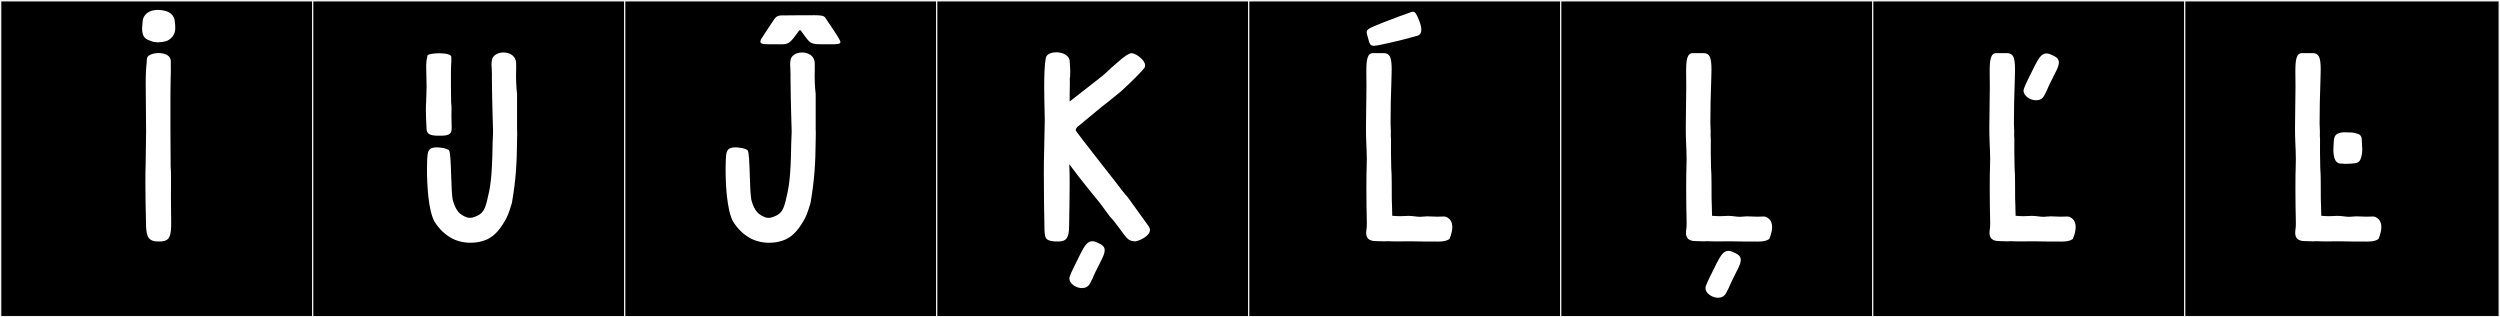 <?xml version="1.0" encoding="utf-8"?>
<!-- Generator: Adobe Illustrator 16.0.4, SVG Export Plug-In . SVG Version: 6.00 Build 0)  -->
<!DOCTYPE svg PUBLIC "-//W3C//DTD SVG 1.1//EN" "http://www.w3.org/Graphics/SVG/1.1/DTD/svg11.dtd">
<svg version="1.1" id="Layer_1" xmlns="http://www.w3.org/2000/svg" xmlns:xlink="http://www.w3.org/1999/xlink" x="0px" y="0px"
	 width="1891px" height="240px" viewBox="0 0 1891 240" enable-background="new 0 0 1891 240" xml:space="preserve">
<rect x="0" y="0" width="1891" height="240" fill="#808080" stroke="none"/>
<g>
	<rect y="1" width="238" height="239"/>
	<g>
		<path fill="#F2F2F2" d="M238,1v238H1V1H238 M239,0H0v240h239V0L239,0z"/>
	</g>
</g>
<g>
	<rect x="236" y="1" width="238" height="239"/>
	<g>
		<path fill="#F2F2F2" d="M474,1v238H237V1H474 M475,0H236v240h239V0L475,0z"/>
	</g>
</g>
<g>
	<rect x="472" y="1" width="238" height="239"/>
	<g>
		<path fill="#F2F2F2" d="M710,1v238H473V1H710 M711,0H472v240h239V0L711,0z"/>
	</g>
</g>
<g>
	<rect x="708" y="1" width="238" height="239"/>
	<g>
		<path fill="#F2F2F2" d="M946,1v238H709V1H946 M947,0H708v240h239V0L947,0z"/>
	</g>
</g>
<g>
	<rect x="944" y="1" width="238" height="239"/>
	<g>
		<path fill="#F2F2F2" d="M1182,1v238H945V1H1182 M1183,0H944v240h239V0L1183,0z"/>
	</g>
</g>
<g>
	<rect x="1180" y="1" width="238" height="239"/>
	<g>
		<path fill="#F2F2F2" d="M1418,1v238h-237V1H1418 M1419,0h-239v240h239V0L1419,0z"/>
	</g>
</g>
<g>
	<rect x="1416" y="1" width="238" height="239"/>
	<g>
		<path fill="#F2F2F2" d="M1654,1v238h-237V1H1654 M1655,0h-239v240h239V0L1655,0z"/>
	</g>
</g>
<g>
	<rect x="1652" y="1" width="238" height="239"/>
	<g>
		<path fill="#F2F2F2" d="M1890,1v238h-237V1H1890 M1891,0h-239v240h239V0L1891,0z"/>
	</g>
</g>
<g>
	<path fill="#FFFFFF" d="M119.752,7.473c6.764,0.355,10.857,2.313,12.281,7.297v0.178c0,0,0.534,3.026,0.534,6.23
		c0,4.094-1.78,6.408-3.56,8.01c-1.603,1.246-2.492,1.957-5.874,2.492c-0.179,0-3.561,0.355-3.738,0.355
		c0,0-3.204-0.355-3.382-0.355c-5.695-1.959-8.365-2.67-8.544-10.146c0.179-3.203,0.534-6.229,0.534-6.229v-0.179
		C109.072,10.32,113.166,7.473,119.752,7.473z M110.416,87.516c-0.08-3.59-0.201-16.76-0.201-24.171c0-1.78,0.007-3.228,0.023-4.13
		c0.17-9.508,0.736-10.182,0.89-14.773c0.088-2.625,4.458-4.305,8.879-4.305c4.573,0,9.201,1.797,9.201,6.199
		c0,0.946-0.009,2.387-0.009,3.852c0,1.475,0.031,2.719,0.031,4.014c0,2.891-0.303,6.432-0.303,16.938v26.699l0.15,27.899
		c0.226,2.09,0.284,5.963,0.284,10.104c0,4.428-0.066,9.162-0.066,12.352c0,0.664,0.003,1.262,0.01,1.774
		c0.058,4.243,0.173,12.523,0.173,17.876c0,0.975-0.004,1.852-0.013,2.59c0,10.717-3.16,12.217-8.81,12.217
		c-0.919,0-1.903-0.041-2.951-0.086c-6.395-0.738-7.289-5.38-7.289-15.17c-0.184-7.295-0.446-18.833-0.446-29.467
		c0-4.922,0.056-9.65,0.203-13.675l0.336-24.698L110.416,87.516z"/>
	<path fill="#FFFFFF" d="M322.585,61.018c-0.08-1.571-0.2-7.334-0.2-10.576c0-0.779,0.007-1.413,0.022-1.809
		c0.17-4.159,0.737-4.455,0.89-6.464c0.088-1.148,4.458-1.883,8.879-1.883c4.573,0,9.201,0.786,9.201,2.712
		c0,0.414-0.008,1.045-0.008,1.686c0,0.645,0.03,1.189,0.03,1.756c0,1.266-0.303,2.814-0.303,7.412v11.683l0.15,12.208
		c0.226,0.914,0.284,2.609,0.284,4.421c0,1.938-0.066,4.009-0.066,5.405c0,0.29,0.003,0.551,0.01,0.775
		c0.058,1.857,0.173,5.48,0.173,7.822c0,0.426-0.004,0.811-0.013,1.134c0,4.688-3.16,5.345-8.809,5.345
		c-0.919,0-1.904-0.018-2.952-0.037c-6.395-0.323-7.289-2.354-7.289-6.638c-0.184-3.192-0.446-8.241-0.446-12.894
		c0-2.154,0.056-4.223,0.203-5.984l0.336-10.807L322.585,61.018z M339.67,113.745c2.022,3.144,1.139,32.173,3.028,38.382
		c2.259,7.422,4.988,10.389,10.858,12.459c0.193,0.069,2.491,0.356,3.737,0c6.771-1.934,9.078-4.449,11.036-12.459
		c2.38-9.738,3.916-16.553,4.271-43.43l0.356-9.078l-0.356-12.104c-0.178-4.45-0.534-23.674-0.534-28.301
		c0.017-0.893,0.024-1.695,0.024-2.425c0-4.714-0.305-6.295-0.305-8.112c0-0.875,0.07-1.807,0.28-3.169
		c0.587-3.772,4.649-5.808,8.801-5.808c4.663,0,9.438,2.566,9.533,8.121c0,1.188,0.036,2.371,0.036,3.663
		c0,0.646-0.009,1.319-0.036,2.033c-0.052,1.322-0.073,2.626-0.073,3.891c0,7.585,0.785,13.73,0.785,13.73v26.699
		c0.063,0.7,0.085,1.651,0.085,2.698c0,1.879-0.069,4.067-0.085,5.668c-0.179,17.621-0.891,29.902-3.916,47.346
		c-2.492,8.188-3.233,10.365-6.586,15.664c-5.518,8.721-10.502,11.926-17.087,13.527c-2.536,0.617-5.078,0.896-7.548,0.896
		c-5.662,0-10.943-1.473-14.88-3.744c-4.628-2.67-8.722-6.408-12.46-12.282c-4.746-8.687-5.666-28.147-5.666-39.581
		c0-3.151,0.069-5.693,0.148-7.23c0.289-5.641,0.477-9.335,7.108-9.335c1.532,0,3.407,0.196,5.707,0.612
		C336.489,112.179,339.265,113.115,339.67,113.745z"/>
	<path fill="#FFFFFF" d="M565.546,113.745c2.022,3.144,1.139,32.173,3.028,38.382c2.259,7.422,4.988,10.389,10.858,12.459
		c0.193,0.069,2.491,0.356,3.737,0c6.771-1.934,9.078-4.449,11.036-12.459c2.38-9.738,3.915-16.553,4.271-43.43l0.355-9.078
		l-0.355-12.104c-0.178-4.45-0.534-23.674-0.534-28.301c0.017-0.893,0.024-1.695,0.024-2.425c0-4.714-0.305-6.295-0.305-8.112
		c0-0.875,0.07-1.807,0.28-3.169c0.587-3.772,4.649-5.808,8.801-5.808c4.663,0,9.438,2.566,9.533,8.121
		c0,1.188,0.036,2.371,0.036,3.663c0,0.646-0.009,1.319-0.036,2.033c-0.052,1.322-0.073,2.626-0.073,3.891
		c0,7.585,0.785,13.73,0.785,13.73v26.699c0.063,0.7,0.085,1.651,0.085,2.698c0,1.879-0.069,4.067-0.085,5.668
		c-0.179,17.621-0.891,29.902-3.916,47.346c-2.492,8.188-3.233,10.365-6.586,15.664c-5.518,8.721-10.502,11.926-17.088,13.527
		c-2.535,0.617-5.077,0.896-7.547,0.896c-5.663,0-10.943-1.473-14.88-3.744c-4.628-2.67-8.722-6.408-12.46-12.282
		c-4.746-8.687-5.666-28.147-5.666-39.581c0-3.151,0.069-5.693,0.148-7.23c0.289-5.641,0.477-9.335,7.108-9.335
		c1.532,0,3.407,0.196,5.707,0.612C562.364,112.179,565.141,113.115,565.546,113.745z M591.224,11.658
		c0.149,0,0.303,0.004,0.46,0.009l0.247-0.003c2.994-0.102,17.46-0.1,20.673-0.146c0.293,0.004,0.595,0.006,0.904,0.006
		c0.819,0,1.688-0.01,2.561-0.01c3.442,0,6.971,0.148,7.95,1.616c9.046,13.554,5.162,7.476,9.046,13.554
		c0.803,1.255,2.649,4.321,2.649,5.074c0,1.516-2.267,1.746-6.873,1.746c-0.472,0-0.968-0.002-1.488-0.006
		c-0.854-0.006-1.657-0.008-2.411-0.008c-0.918,0-1.764,0.002-2.548,0.002c-6.719,0-8.836-0.181-11.664-3.644
		c-3.876-4.747-4.811-7.074-5.667-7.074c-0.297,0-0.585,0.28-0.983,0.837c-6.564,9.176-7.453,9.9-13.837,9.9
		c-0.856,0-1.812-0.014-2.896-0.021c-0.504-0.003-0.994-0.004-1.471-0.004c-1.241,0-2.386,0.008-3.429,0.008
		c-4.673,0-7.292-0.169-7.292-2.027c0-0.543,0.225-1.232,0.688-2.104l7.788-11.881C586.082,13.951,586.899,11.658,591.224,11.658z"
		/>
	<path fill="#FFFFFF" d="M815.096,95.881c0,0-1.957,1.78-1.245,3.025c1.424,2.492,32.044,41.397,32.044,41.397
		c3.94,5.47,7.307,9.115,7.307,9.115c0.125,0.155,10.413,14.423,15.649,21.753c0.68,0.952,0.973,1.879,0.973,2.768
		c0,4.912-8.984,8.625-11.297,8.625c-5.695,0-7.003-3.648-12.788-11.193c-1.899-2.479-3.051-4.171-6.256-7.623l-7.655-10.375
		c-0.746-0.81-13.87-16.771-23.009-29.125c0.202,4.424,0.274,9.539,0.274,14.873c0,10.863-0.298,22.633-0.4,31.312
		c0,10.717-2.896,12.217-8.472,12.217c-0.907,0-1.885-0.041-2.933-0.086c-6.395-0.738-7.289-1.82-7.289-11.609
		c-0.184-7.295-0.447-24.656-0.447-38.975c0-6.627,0.057-12.604,0.204-16.627l0.514-24.698l-0.271-12.04
		c-0.087-3.87-0.167-8.436-0.167-13.051c0-8.41,0.266-16.986,1.235-21.836c0.549-2.746,4.109-4.179,7.928-4.179
		c4.84,0,10.095,2.302,10.151,7.142c0.019,1.539,0.384,4.967,0.384,7.208c0,3.776-0.254,6.105-0.322,4.675
		c0.007,0.727,0.015,2.189,0.015,4.912l-0.179,13.321l22.071-17.237c4.984-3.738,7.139-6.305,9.828-8.578
		c4.59-3.881,9.712-9.057,14.023-10.645c0.239-0.089,0.516-0.131,0.82-0.131c3.399,0,10.398,5.203,10.398,9.305
		c0,0.726-0.22,1.417-0.717,2.039c-4.671,5.838-17.118,17.188-17.241,17.289c0,0-10.857,8.963-15.138,12.141L815.096,95.881z
		 M832.849,197.154c-2.479,4.9-6.154,12.29-6.191,12.985c-0.805,1.621-1.532,2.991-2.191,4.246
		c-1.323,2.519-3.644,3.533-6.097,3.533c-4.525,0-9.501-3.45-9.501-7.267c0-0.456,0.071-0.917,0.222-1.379
		c1.191-3.636,4.905-10.609,8.397-17.738c3.03-5.91,5.215-9.076,8.691-9.076c0.803,0,1.675,0.168,2.642,0.512
		c3.922,1.706,6.769,2.893,6.769,6.305c0,1.661-0.675,3.85-2.229,6.881C833.19,196.486,833.021,196.814,832.849,197.154z"/>
	<path fill="#FFFFFF" d="M1052.134,115.398l0.197,11.611c0.517,4.79,0.333,17.694,0.405,22.984
		c0.062,4.616,0.341,7.877,0.341,12.104c0,0.366-0.002,0.739-0.007,1.121c2.657,0.226,4.562,0.299,6.06,0.299
		c2.69,0,4.073-0.234,6.158-0.234c1.577,0,3.557,0.134,6.81,0.604c0.844,0.076,1.533,0.105,2.13,0.105
		c2.075,0,3.019-0.355,5.358-0.355c0.519,0,1.105,0.018,1.789,0.061c2.405,0.15,4.284,0.196,5.779,0.196
		c2.421,0,3.84-0.122,4.869-0.122c1.348,0,2.027,0.209,3.414,1.171c2.354,1.635,3.098,4.206,3.098,6.806
		c0,4.477-2.208,9.036-2.208,9.036s-2.165,1.847-7.058,1.882c-1.695,0.013-1.779,0.178-3.941,0.016
		c-4.124,0.012-5.888,0.022-7.069,0.022c-1.924,0-2.304-0.03-8.809-0.14c-1.649-0.028-3.017-0.039-4.202-0.039
		c-3.467,0-5.371,0.09-8.157,0.09c-1.123,0-2.389-0.016-3.957-0.056c-1.263-0.032-2.479-0.127-3.832-0.127
		c-0.736,0-1.514,0.028-2.359,0.108c-1.177-0.032-4.337-0.155-5.479-0.155c-2.985,0-8.089-0.17-8.089-6.229
		c0-2.357,0.5-3.207,0.5-7.049c0-0.508-0.009-1.066-0.027-1.686c-0.161-6.419-0.32-16.123-0.32-25.605
		c0-6.283,0.07-12.469,0.255-17.537c0.047-1.293,0.067-2.592,0.067-3.895c0-4.42-0.232-8.909-0.435-13.5
		c-0.133-3.026-0.182-6.544-0.182-10.304c0-10.069,0.348-21.874,0.348-30.628c0-0.539-0.001-1.066-0.004-1.58
		c-0.021-3.745-0.092-7.133-0.092-10.106c0-8.898,0.637-14.098,5.173-14.098h8.188c4.364,0.284,5.811,2.916,5.811,12.516
		c0,1.69-0.045,3.597-0.126,5.745c-0.516,13.559-0.709,25.682-0.709,34.807c0,2.086,0.225,4.172,0.225,6.136
		c0,0.335-0.007,0.667-0.022,0.993c-0.087,1.884-0.016,2.813,0.12,4.693L1052.134,115.398z M1039.116,34.632
		c-2.796,0-3.218-1.562-4.344-5.919c-0.516-1.996-1.036-3.311-1.036-4.361c0-2.328,2.548-3.371,13.329-7.662
		c9.073-3.61,15.13-5.695,20.633-7.629c0.393-0.139,0.749-0.209,1.079-0.209c1.82,0,2.854,2.154,4.823,7.126
		c0.991,2.5,1.494,4.659,1.494,6.401c0,2.412-0.965,4.024-2.932,4.635c-1.62,0.502-5.518,1.424-9.593,2.609
		c0,0-8.574,2.198-13.805,3.296C1043.892,33.939,1040.978,34.632,1039.116,34.632z"/>
	<path fill="#FFFFFF" d="M1294.028,115.398l0.197,11.611c0.517,4.79,0.333,17.694,0.405,22.984
		c0.062,4.616,0.341,7.877,0.341,12.104c0,0.366-0.002,0.739-0.007,1.121c2.657,0.226,4.562,0.299,6.06,0.299
		c2.69,0,4.073-0.234,6.158-0.234c1.577,0,3.557,0.134,6.81,0.604c0.844,0.076,1.533,0.105,2.13,0.105
		c2.075,0,3.019-0.355,5.358-0.355c0.519,0,1.105,0.018,1.789,0.061c2.405,0.15,4.284,0.196,5.779,0.196
		c2.421,0,3.84-0.122,4.869-0.122c1.348,0,2.027,0.209,3.414,1.171c2.354,1.635,3.098,4.206,3.098,6.806
		c0,4.477-2.208,9.036-2.208,9.036s-2.165,1.847-7.058,1.882c-1.695,0.013-1.779,0.178-3.941,0.016
		c-4.124,0.012-5.888,0.022-7.069,0.022c-1.924,0-2.304-0.03-8.809-0.14c-1.649-0.028-3.017-0.039-4.202-0.039
		c-3.467,0-5.371,0.09-8.157,0.09c-1.123,0-2.389-0.016-3.957-0.056c-1.263-0.032-2.479-0.127-3.832-0.127
		c-0.736,0-1.514,0.028-2.359,0.108c-1.177-0.032-4.337-0.155-5.479-0.155c-2.985,0-8.089-0.17-8.089-6.229
		c0-2.357,0.5-3.207,0.5-7.049c0-0.508-0.009-1.066-0.027-1.686c-0.161-6.419-0.32-16.123-0.32-25.605
		c0-6.283,0.07-12.469,0.255-17.537c0.047-1.293,0.067-2.592,0.067-3.895c0-4.42-0.232-8.909-0.435-13.5
		c-0.133-3.026-0.182-6.544-0.182-10.304c0-10.069,0.348-21.874,0.348-30.628c0-0.539-0.001-1.066-0.004-1.58
		c-0.021-3.745-0.092-7.133-0.092-10.106c0-8.898,0.637-14.098,5.173-14.098h8.188c4.364,0.284,5.811,2.916,5.811,12.516
		c0,1.69-0.045,3.597-0.126,5.745c-0.516,13.559-0.709,25.682-0.709,34.807c0,2.086,0.225,4.172,0.225,6.136
		c0,0.335-0.007,0.667-0.022,0.993c-0.087,1.884-0.016,2.813,0.12,4.693L1294.028,115.398z M1313.992,204.452
		c-2.479,4.9-6.154,12.29-6.191,12.985c-0.805,1.621-1.532,2.992-2.191,4.246c-1.323,2.52-3.644,3.533-6.097,3.533
		c-4.525,0-9.501-3.449-9.501-7.268c0-0.455,0.071-0.916,0.222-1.377c1.191-3.637,4.905-10.611,8.397-17.739
		c3.03-5.911,5.215-9.077,8.691-9.077c0.803,0,1.674,0.169,2.641,0.512c3.923,1.707,6.77,2.895,6.77,6.305
		c0,1.662-0.675,3.85-2.229,6.883C1314.334,203.784,1314.163,204.112,1313.992,204.452z"/>
	<path fill="#FFFFFF" d="M1523.639,115.398l0.197,11.611c0.517,4.79,0.333,17.694,0.405,22.984
		c0.062,4.616,0.341,7.877,0.341,12.104c0,0.366-0.002,0.739-0.007,1.121c2.657,0.226,4.562,0.299,6.06,0.299
		c2.69,0,4.073-0.234,6.158-0.234c1.577,0,3.557,0.134,6.81,0.604c0.844,0.076,1.533,0.105,2.13,0.105
		c2.075,0,3.019-0.355,5.358-0.355c0.519,0,1.105,0.018,1.789,0.061c2.405,0.15,4.284,0.196,5.779,0.196
		c2.421,0,3.84-0.122,4.869-0.122c1.348,0,2.027,0.209,3.414,1.171c2.354,1.635,3.098,4.206,3.098,6.806
		c0,4.477-2.208,9.036-2.208,9.036s-2.164,1.847-7.058,1.882c-1.695,0.013-1.779,0.178-3.941,0.016
		c-4.124,0.012-5.888,0.022-7.069,0.022c-1.924,0-2.304-0.03-8.809-0.14c-1.648-0.028-3.017-0.039-4.202-0.039
		c-3.467,0-5.371,0.09-8.157,0.09c-1.123,0-2.389-0.016-3.957-0.056c-1.263-0.032-2.479-0.127-3.832-0.127
		c-0.736,0-1.514,0.028-2.359,0.108c-1.177-0.032-4.337-0.155-5.479-0.155c-2.985,0-8.089-0.17-8.089-6.229
		c0-2.357,0.5-3.207,0.5-7.049c0-0.508-0.009-1.066-0.027-1.686c-0.161-6.419-0.32-16.123-0.32-25.605
		c0-6.283,0.07-12.469,0.255-17.537c0.048-1.293,0.067-2.592,0.067-3.895c0-4.42-0.232-8.909-0.435-13.5
		c-0.133-3.026-0.182-6.544-0.182-10.304c0-10.069,0.348-21.874,0.348-30.628c0-0.539-0.001-1.066-0.004-1.58
		c-0.021-3.745-0.092-7.133-0.092-10.106c0-8.898,0.637-14.098,5.173-14.098h8.188c4.364,0.284,5.811,2.916,5.811,12.516
		c0,1.69-0.045,3.597-0.126,5.745c-0.516,13.559-0.709,25.682-0.709,34.807c0,2.086,0.225,4.172,0.225,6.136
		c0,0.335-0.007,0.667-0.022,0.993c-0.087,1.884-0.016,2.813,0.12,4.693L1523.639,115.398z M1554.581,55.115
		c-2.479,4.9-6.153,12.29-6.19,12.985c-0.805,1.621-1.533,2.991-2.191,4.246c-1.323,2.519-3.644,3.533-6.098,3.533
		c-4.524,0-9.5-3.45-9.5-7.267c0-0.456,0.071-0.917,0.222-1.378c1.191-3.637,4.905-10.61,8.397-17.739
		c3.03-5.91,5.215-9.076,8.691-9.076c0.803,0,1.674,0.168,2.641,0.512c3.923,1.706,6.77,2.894,6.77,6.305
		c0,1.661-0.675,3.85-2.229,6.881C1554.924,54.447,1554.753,54.775,1554.581,55.115z"/>
	<path fill="#FFFFFF" d="M1754.854,115.398l0.197,11.611c0.517,4.79,0.333,17.694,0.405,22.984
		c0.062,4.616,0.341,7.877,0.341,12.104c0,0.366-0.002,0.739-0.007,1.121c2.657,0.226,4.562,0.299,6.06,0.299
		c2.69,0,4.073-0.234,6.158-0.234c1.577,0,3.557,0.134,6.81,0.604c0.844,0.076,1.533,0.105,2.13,0.105
		c2.075,0,3.019-0.355,5.358-0.355c0.519,0,1.105,0.018,1.789,0.061c2.405,0.15,4.284,0.196,5.779,0.196
		c2.421,0,3.84-0.122,4.869-0.122c1.348,0,2.027,0.209,3.414,1.171c2.354,1.635,3.098,4.206,3.098,6.806
		c0,4.477-2.208,9.036-2.208,9.036s-2.164,1.847-7.058,1.882c-1.695,0.013-1.779,0.178-3.941,0.016
		c-4.124,0.012-5.888,0.022-7.069,0.022c-1.924,0-2.304-0.03-8.809-0.14c-1.648-0.028-3.017-0.039-4.202-0.039
		c-3.467,0-5.371,0.09-8.157,0.09c-1.123,0-2.389-0.016-3.957-0.056c-1.263-0.032-2.479-0.127-3.832-0.127
		c-0.736,0-1.514,0.028-2.359,0.108c-1.177-0.032-4.337-0.155-5.479-0.155c-2.985,0-8.089-0.17-8.089-6.229
		c0-2.357,0.5-3.207,0.5-7.049c0-0.508-0.009-1.066-0.027-1.686c-0.161-6.419-0.32-16.123-0.32-25.605
		c0-6.283,0.07-12.469,0.255-17.537c0.048-1.293,0.067-2.592,0.067-3.895c0-4.42-0.232-8.909-0.435-13.5
		c-0.133-3.026-0.182-6.544-0.182-10.304c0-10.069,0.348-21.874,0.348-30.628c0-0.539-0.001-1.066-0.004-1.58
		c-0.021-3.745-0.092-7.133-0.092-10.106c0-8.898,0.637-14.098,5.173-14.098h8.188c4.364,0.284,5.811,2.916,5.811,12.516
		c0,1.69-0.045,3.597-0.126,5.745c-0.516,13.559-0.709,25.682-0.709,34.807c0,2.086,0.225,4.172,0.225,6.136
		c0,0.335-0.007,0.667-0.022,0.993c-0.087,1.884-0.016,2.813,0.12,4.693L1754.854,115.398z M1780.703,100.486
		c3.515,0.857,4.92,1.174,5.663,4.011l0.002,0.595c0,0,0.408,5.402,0.451,8.285c-0.048,3.706-1.02,7.633-2.67,8.99
		c-1.456,1.196-2.324,0.96-5.441,1.398c-0.095,0.014-4.411,0.158-4.519,0.182c-0.107-0.023-2.203-0.18-2.3-0.182
		c-2.692-0.065-2.936-0.043-4.392-1.239c-1.65-1.357-2.517-5.124-2.564-8.83c0.043-2.884,0.451-8.284,0.451-8.284l0.002-0.062
		c0.642-3.155,2.031-4.254,4.879-4.967c1.367-0.342,2.198-0.332,4.14-0.274C1777.098,100.189,1779.306,100.146,1780.703,100.486z"/>
</g>
</svg>
